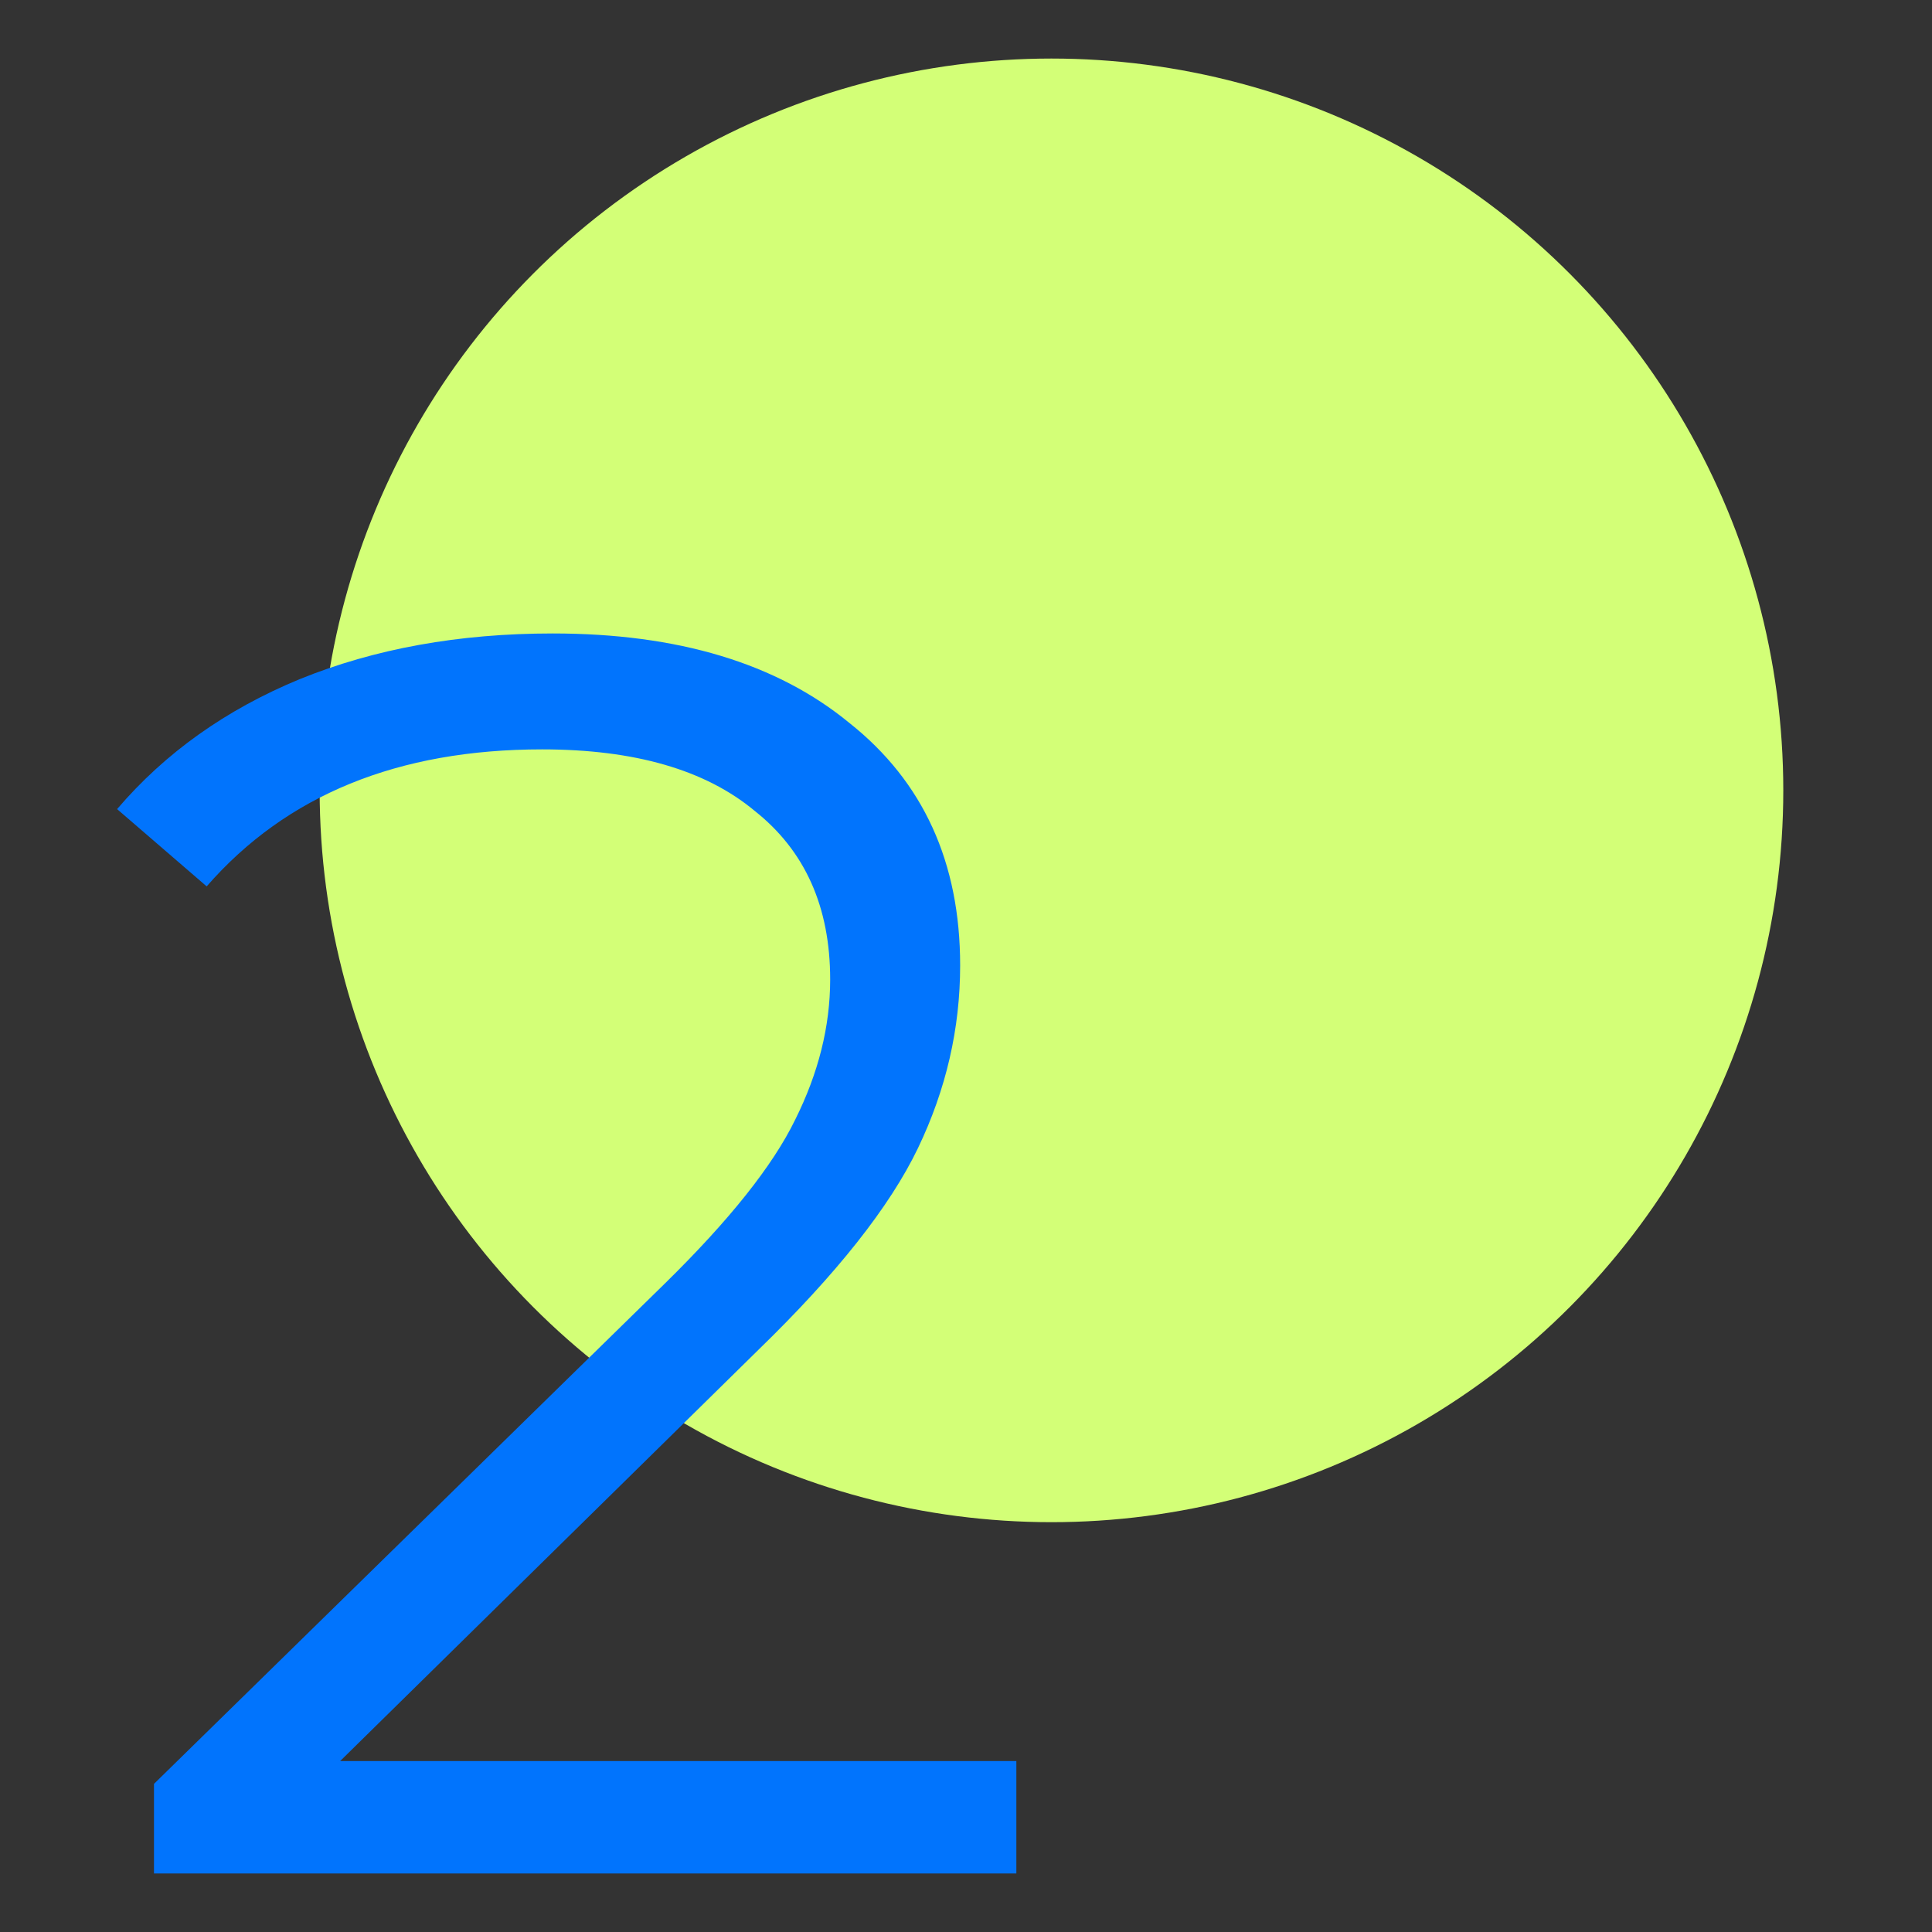 <?xml version="1.0" encoding="UTF-8"?> <svg xmlns="http://www.w3.org/2000/svg" width="33" height="33" viewBox="0 0 33 33" fill="none"><rect x="0" y="0" width="33" height="33" fill="#333333" stroke="none"/><circle cx="17.96" cy="13.5" r="12.5" fill="#D3FF77"></circle><path d="M17.36 30.08V32H2.63V30.47L11.36 21.92C12.46 20.84 13.2 19.91 13.58 19.13C13.98 18.33 14.18 17.53 14.18 16.73C14.18 15.49 13.75 14.53 12.89 13.85C12.05 13.15 10.84 12.8 9.26 12.8C6.8 12.8 4.89 13.58 3.53 15.14L2 13.82C2.82 12.86 3.86 12.12 5.12 11.6C6.4 11.08 7.84 10.82 9.44 10.82C11.58 10.82 13.27 11.33 14.51 12.35C15.77 13.35 16.4 14.73 16.4 16.49C16.4 17.57 16.16 18.61 15.68 19.61C15.2 20.61 14.29 21.76 12.95 23.06L5.81 30.08H17.36Z" fill="#0174FD"></path></svg> 